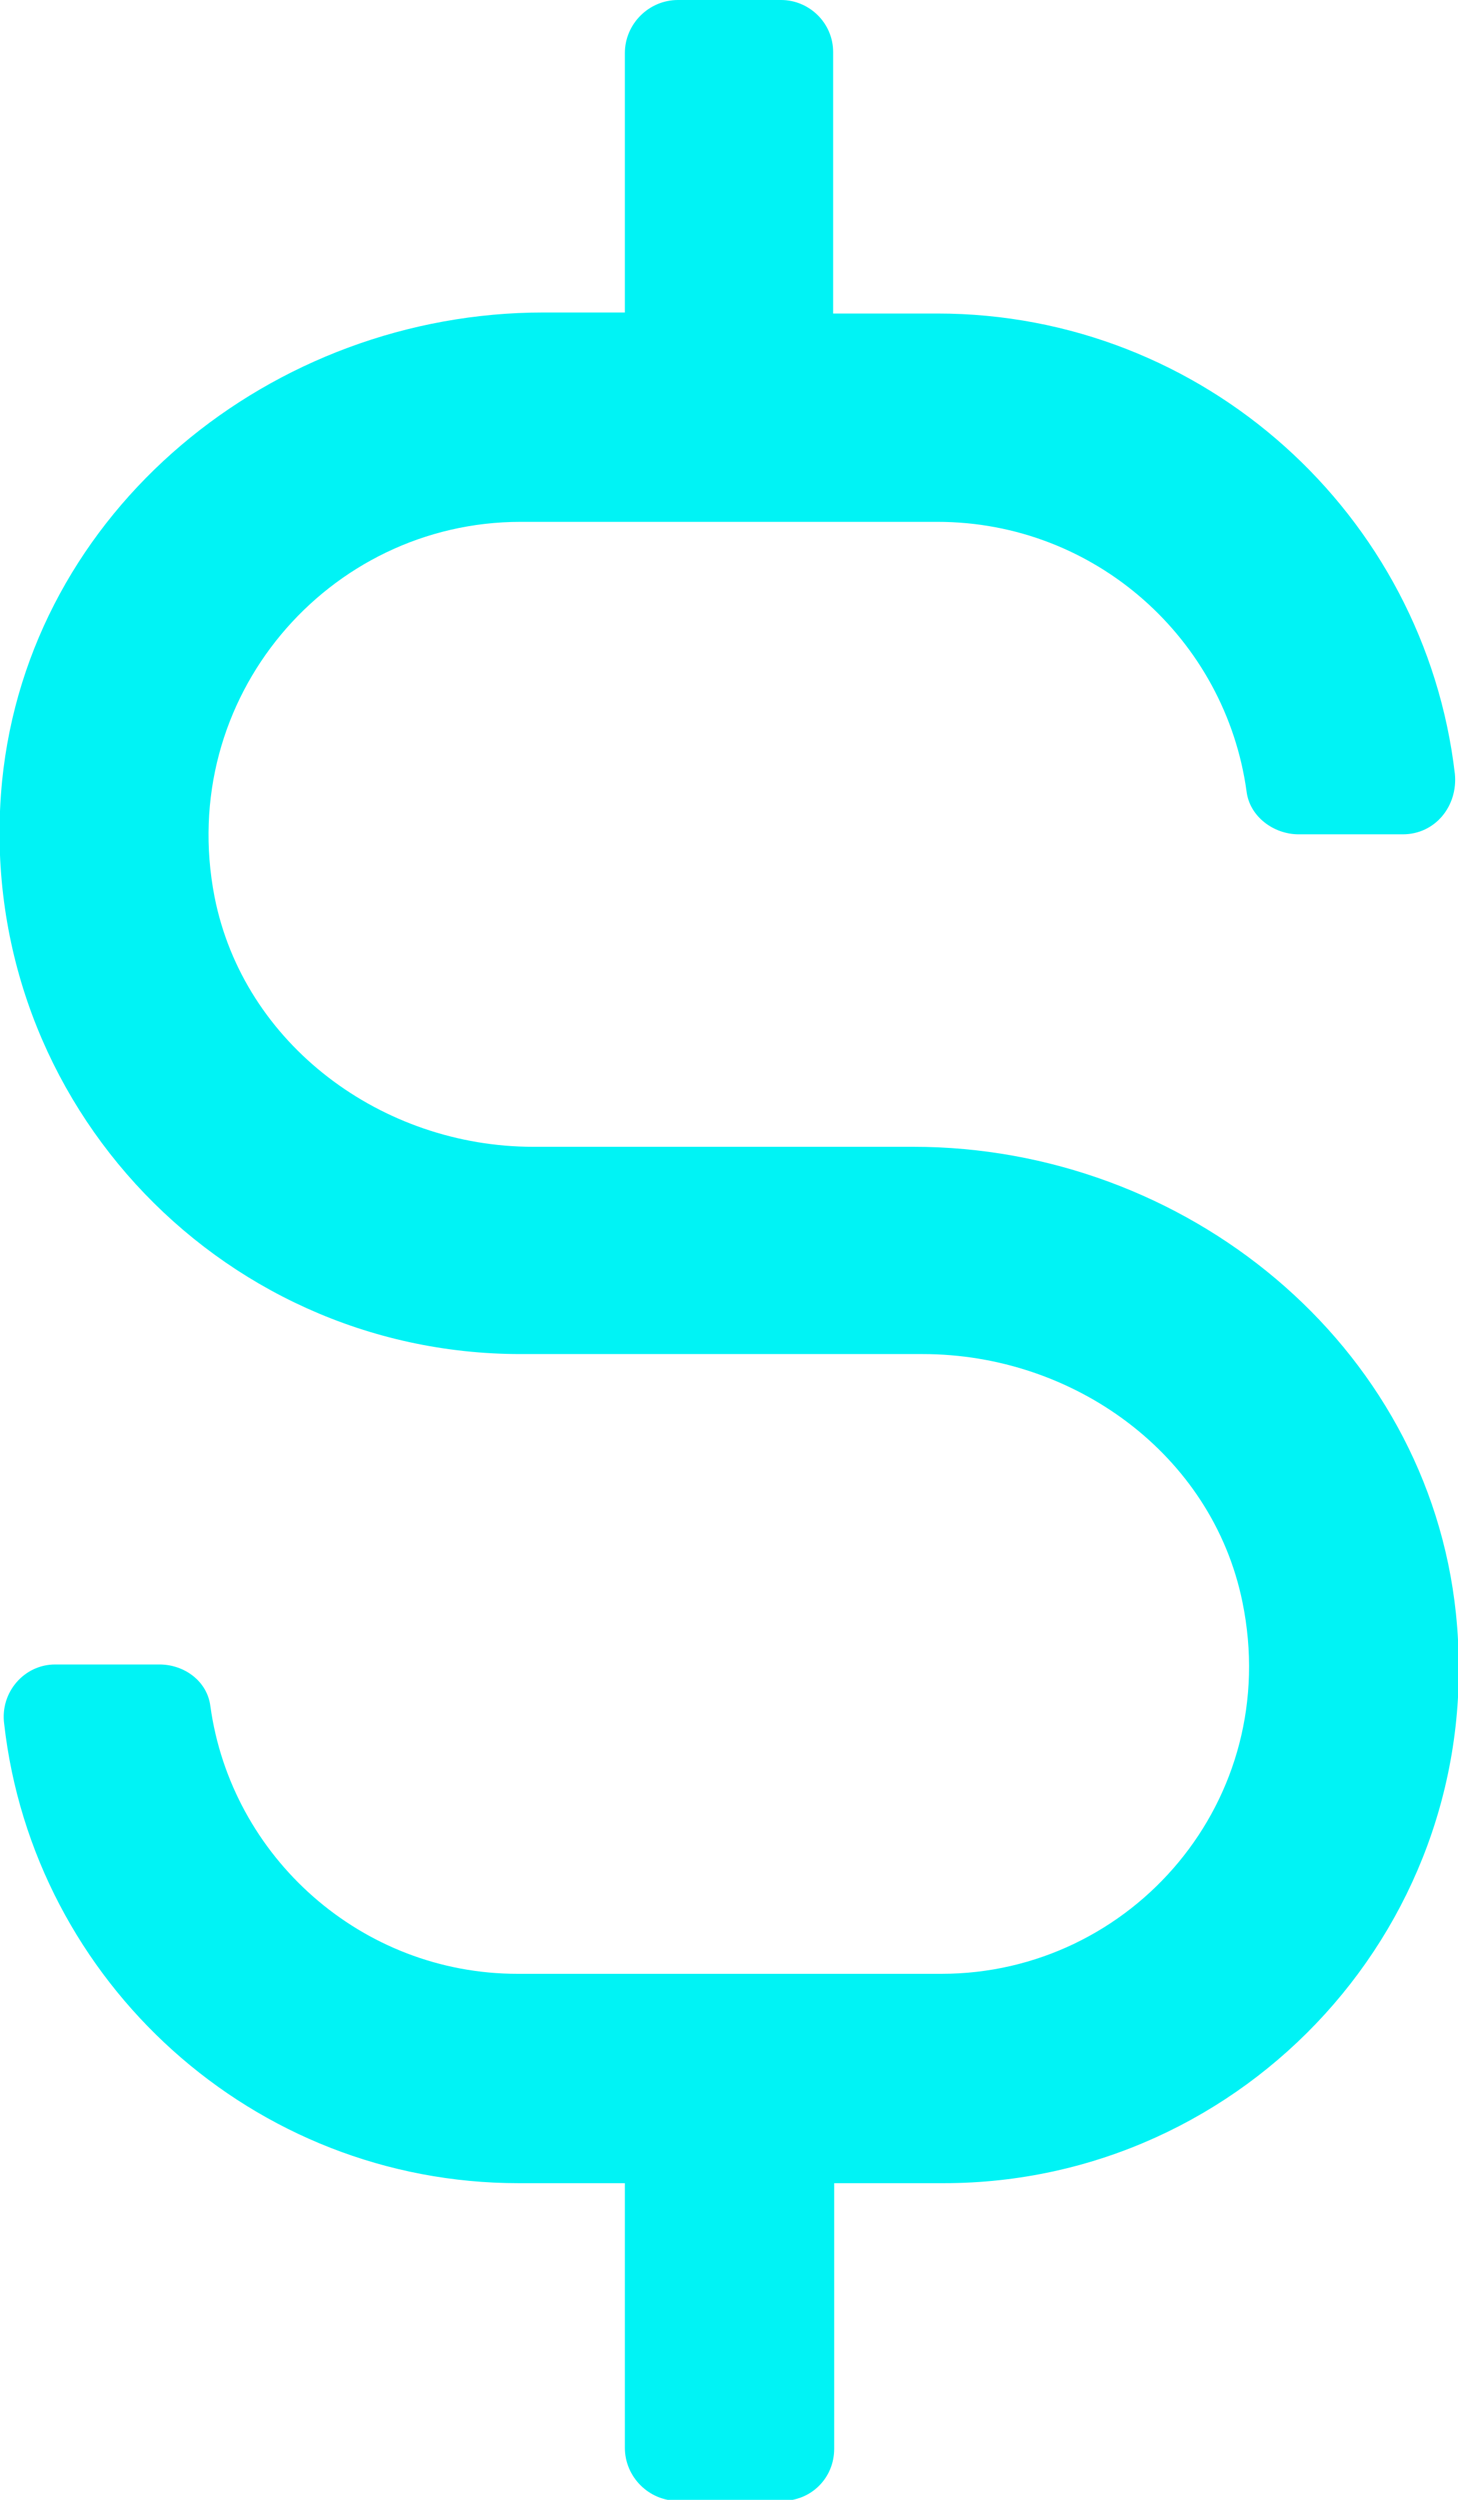 <?xml version="1.0" encoding="UTF-8"?><svg id="a" xmlns="http://www.w3.org/2000/svg" viewBox="0 0 14 24"><defs><style>.b{fill:#00f3f5;stroke-width:0px;}</style></defs><path class="b" d="M5,13h3.86c1.45,0,2.78.96,3.07,2.38.39,1.9-1.06,3.57-2.89,3.57h-4.07c-1.5,0-2.75-1.12-2.95-2.57-.03-.24-.25-.4-.49-.4H.53c-.3,0-.53.27-.49.57.28,2.48,2.39,4.41,4.94,4.41h1.02v2.54c0,.28.23.51.51.51h1c.28,0,.5-.22.5-.5v-2.55h1.05c2.9,0,5.23-2.51,4.92-5.47-.27-2.59-2.6-4.48-5.21-4.48h-3.65c-1.45,0-2.78-.98-3.06-2.4-.37-1.91,1.09-3.6,2.94-3.6h4c1.52,0,2.77,1.13,2.97,2.59.03.24.26.41.5.41h1c.31,0,.53-.27.5-.58-.29-2.49-2.41-4.42-4.97-4.42h-1V.5c0-.28-.23-.5-.5-.5h-.99c-.28,0-.51.23-.51.51v2.49h-.78C2.61,3,.28,4.9.02,7.5c-.29,2.98,2.05,5.5,4.98,5.5Z"/></svg>